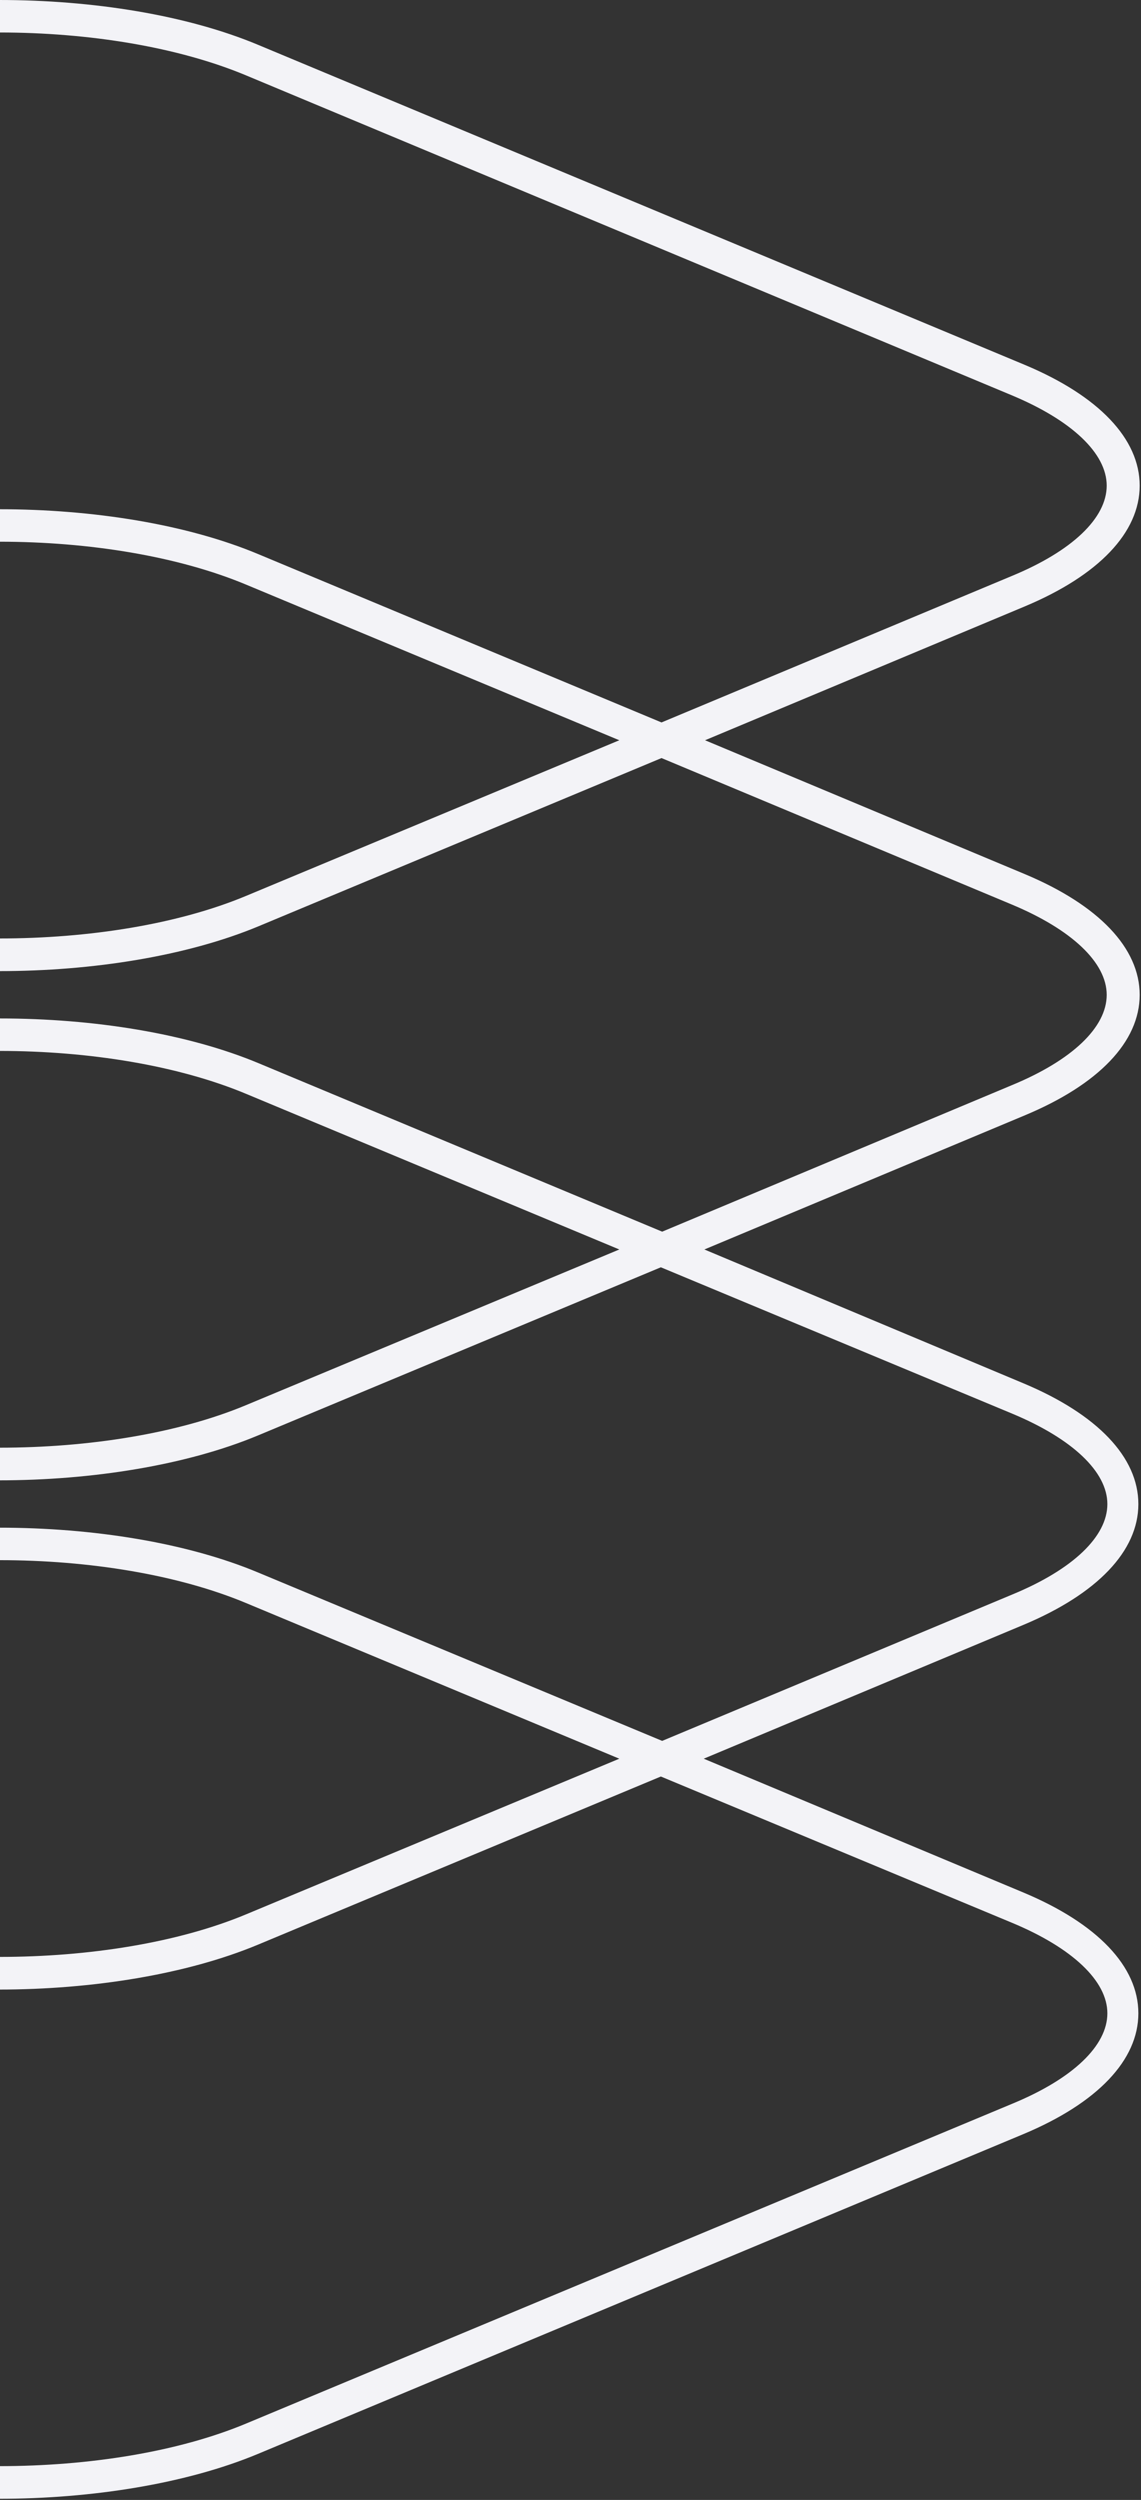 <?xml version="1.0" encoding="UTF-8"?> <svg xmlns="http://www.w3.org/2000/svg" width="173" height="379" viewBox="0 0 173 379" fill="none"><rect x="0" y="0" width="173" height="379" fill="#333333" stroke="none"/><path d="M172.8 150.825C172.8 143.725 166.6 137.225 155.4 132.525L106.9 112.225L155.4 91.925C166.6 87.225 172.8 80.725 172.8 73.625C172.8 66.525 166.6 60.025 155.4 55.325L39.2 6.825C17.5 -2.275 -17.8 -2.275 -39.5 6.825L-155.6 55.325C-166.8 60.025 -173 66.525 -173 73.625C-173 80.725 -166.8 87.225 -155.6 91.925L-107.1 112.225L-155.6 132.525C-166.8 137.225 -173 143.725 -173 150.825C-173 157.925 -166.8 164.425 -155.6 169.125L-107.1 189.425L-155.6 209.725C-166.8 214.425 -173 220.925 -173 228.025C-173 235.125 -166.8 241.625 -155.6 246.325L-107.1 266.625L-155.6 286.925C-166.8 291.625 -173 298.125 -173 305.225C-173 312.325 -166.8 318.825 -155.6 323.525L-39.5 372.025C-28.7 376.525 -14.4 378.825 -0.2 378.825C14 378.825 28.3 376.525 39.1 372.025L155.2 323.525C166.4 318.825 172.6 312.325 172.6 305.225C172.6 298.125 166.4 291.625 155.2 286.925L106.7 266.625L155.2 246.325C166.4 241.625 172.6 235.125 172.6 228.025C172.6 220.925 166.4 214.425 155.2 209.725L106.8 189.425L155.3 169.125C166.6 164.425 172.8 157.925 172.8 150.825ZM-153.7 87.325C-162.8 83.525 -168.1 78.525 -168.1 73.625C-168.1 68.725 -162.9 63.725 -153.7 59.925L-37.5 11.425C-27.2 7.125 -13.6 4.925 -0.1 4.925C13.5 4.925 27 7.125 37.3 11.425L153.4 59.925C162.5 63.725 167.8 68.725 167.8 73.625C167.8 78.525 162.6 83.525 153.4 87.325L100.3 109.525L39.2 84.025C17.5 74.925 -17.8 74.925 -39.5 84.025L-100.6 109.525L-153.7 87.325ZM93.9 112.225L37.3 135.825C16.7 144.425 -16.9 144.425 -37.5 135.825L-94.1 112.225L-37.5 88.625C-27.2 84.325 -13.6 82.125 -0.1 82.125C13.5 82.125 27 84.325 37.3 88.625L93.9 112.225ZM153.5 291.525C162.6 295.325 167.9 300.325 167.9 305.225C167.9 310.125 162.7 315.125 153.5 318.925L37.3 367.425C16.7 376.025 -16.9 376.025 -37.5 367.425L-153.7 318.925C-162.8 315.125 -168.1 310.125 -168.1 305.225C-168.1 300.325 -162.9 295.325 -153.7 291.525L-100.6 269.325L-39.5 294.825C-28.7 299.325 -14.4 301.625 -0.2 301.625C14 301.625 28.3 299.325 39.1 294.825L100.2 269.325L153.5 291.525ZM-94.1 266.625L-37.5 243.025C-27.2 238.725 -13.6 236.525 -0.1 236.525C13.5 236.525 27 238.725 37.3 243.025L93.9 266.625L37.3 290.225C16.7 298.825 -16.9 298.825 -37.5 290.225L-94.1 266.625ZM153.5 214.325C162.6 218.125 167.9 223.125 167.9 228.025C167.9 232.925 162.7 237.925 153.5 241.725L100.4 263.925L39.2 238.425C17.5 229.325 -17.8 229.325 -39.5 238.425L-100.6 263.925L-153.7 241.725C-162.8 237.925 -168.1 232.925 -168.1 228.025C-168.1 223.125 -162.9 218.125 -153.7 214.325L-100.6 192.125L-39.5 217.625C-28.7 222.125 -14.4 224.425 -0.2 224.425C14 224.425 28.3 222.125 39.1 217.625L100.2 192.125L153.5 214.325ZM-94.1 189.425L-37.5 165.825C-27.2 161.525 -13.6 159.325 -0.1 159.325C13.5 159.325 27 161.525 37.3 165.825L93.9 189.425L37.3 213.025C16.7 221.625 -16.9 221.625 -37.5 213.025L-94.1 189.425ZM100.4 186.725L39.3 161.225C17.6 152.125 -17.7 152.125 -39.4 161.225L-100.5 186.725L-153.6 164.525C-162.7 160.725 -168 155.725 -168 150.825C-168 145.925 -162.8 140.925 -153.6 137.125L-100.5 114.925L-39.4 140.425C-28.6 144.925 -14.3 147.225 -0.1 147.225C14.1 147.225 28.4 144.925 39.2 140.425L100.3 114.925L153.4 137.125C162.5 140.925 167.8 145.925 167.8 150.825C167.8 155.725 162.6 160.725 153.4 164.525L100.4 186.725Z" fill="#F3F3F7"></path></svg> 